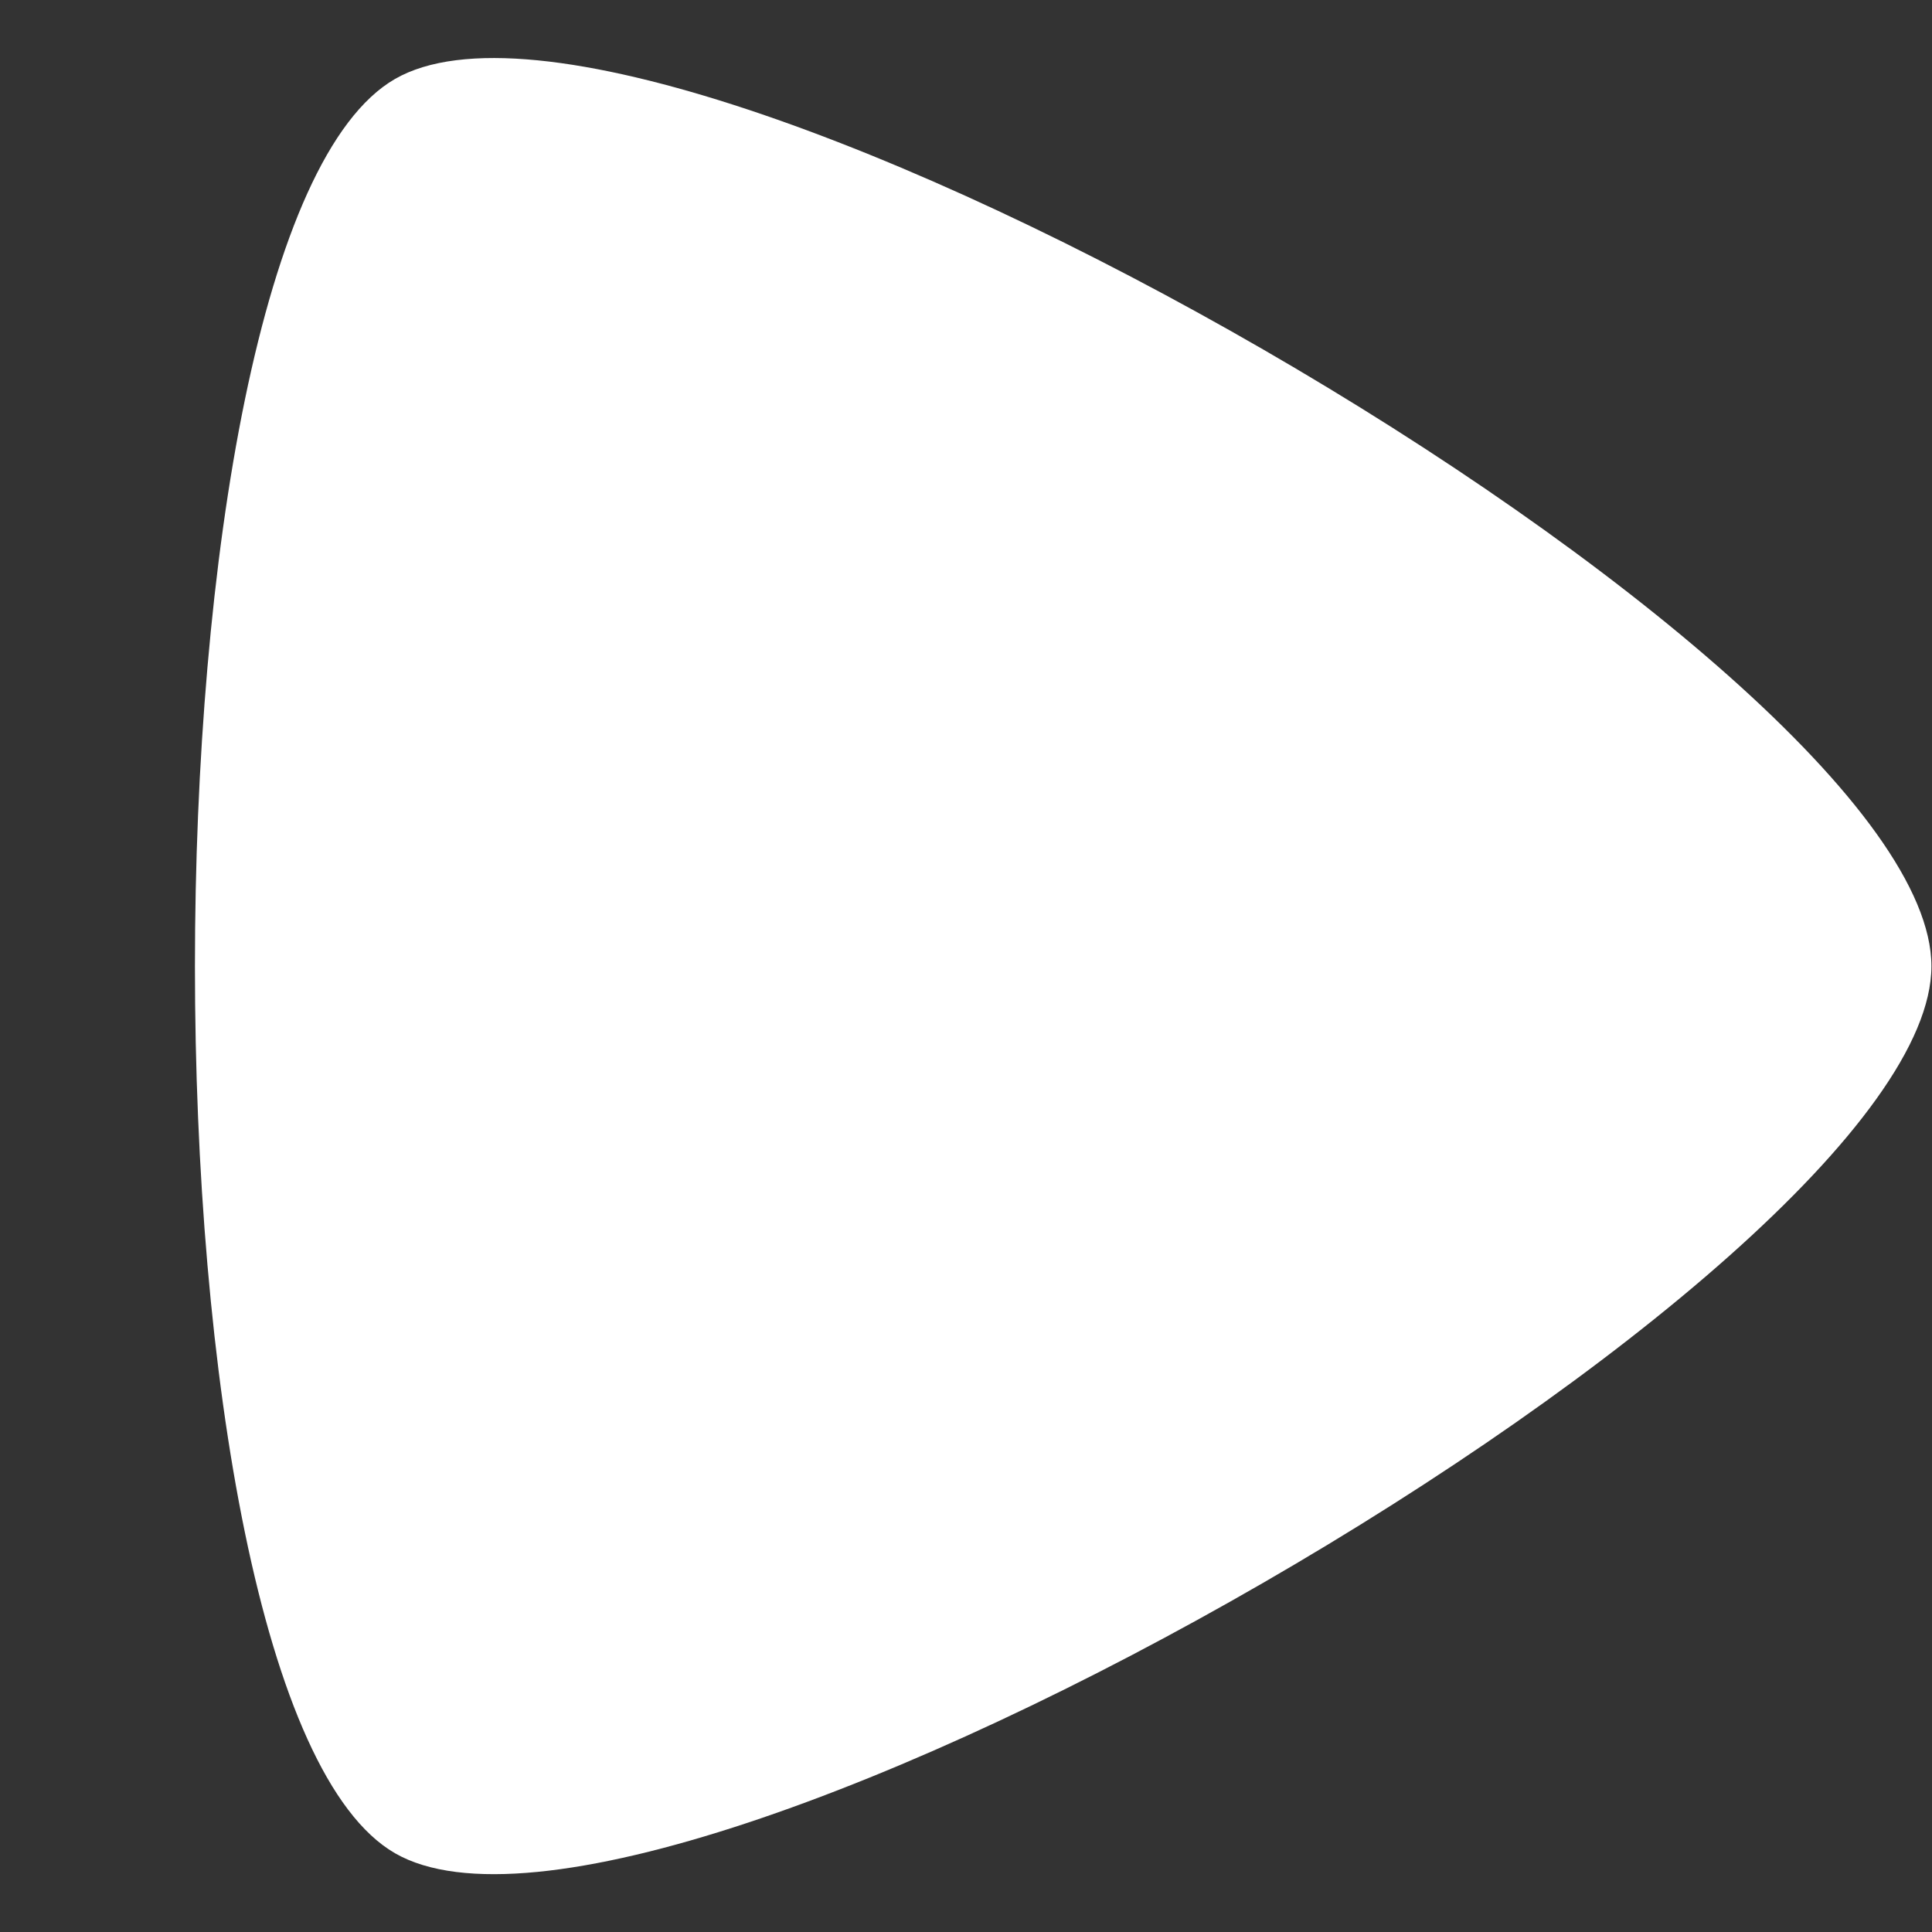 <svg xmlns="http://www.w3.org/2000/svg" id="Calque_1" data-name="Calque 1" viewBox="0 0 100 100"><rect x="0" y="0" width="100" height="100" fill="#333333" stroke="none"/><defs><style>      .cls-1 {        fill: #fff;        stroke-width: 0px;      }    </style></defs><path class="cls-1" d="m20.44,4.09c-13.8,7.97-13.8,83.86,0,91.83,13.8,7.97,79.53-29.98,79.53-45.91S34.24-3.88,20.44,4.09Z"></path></svg>